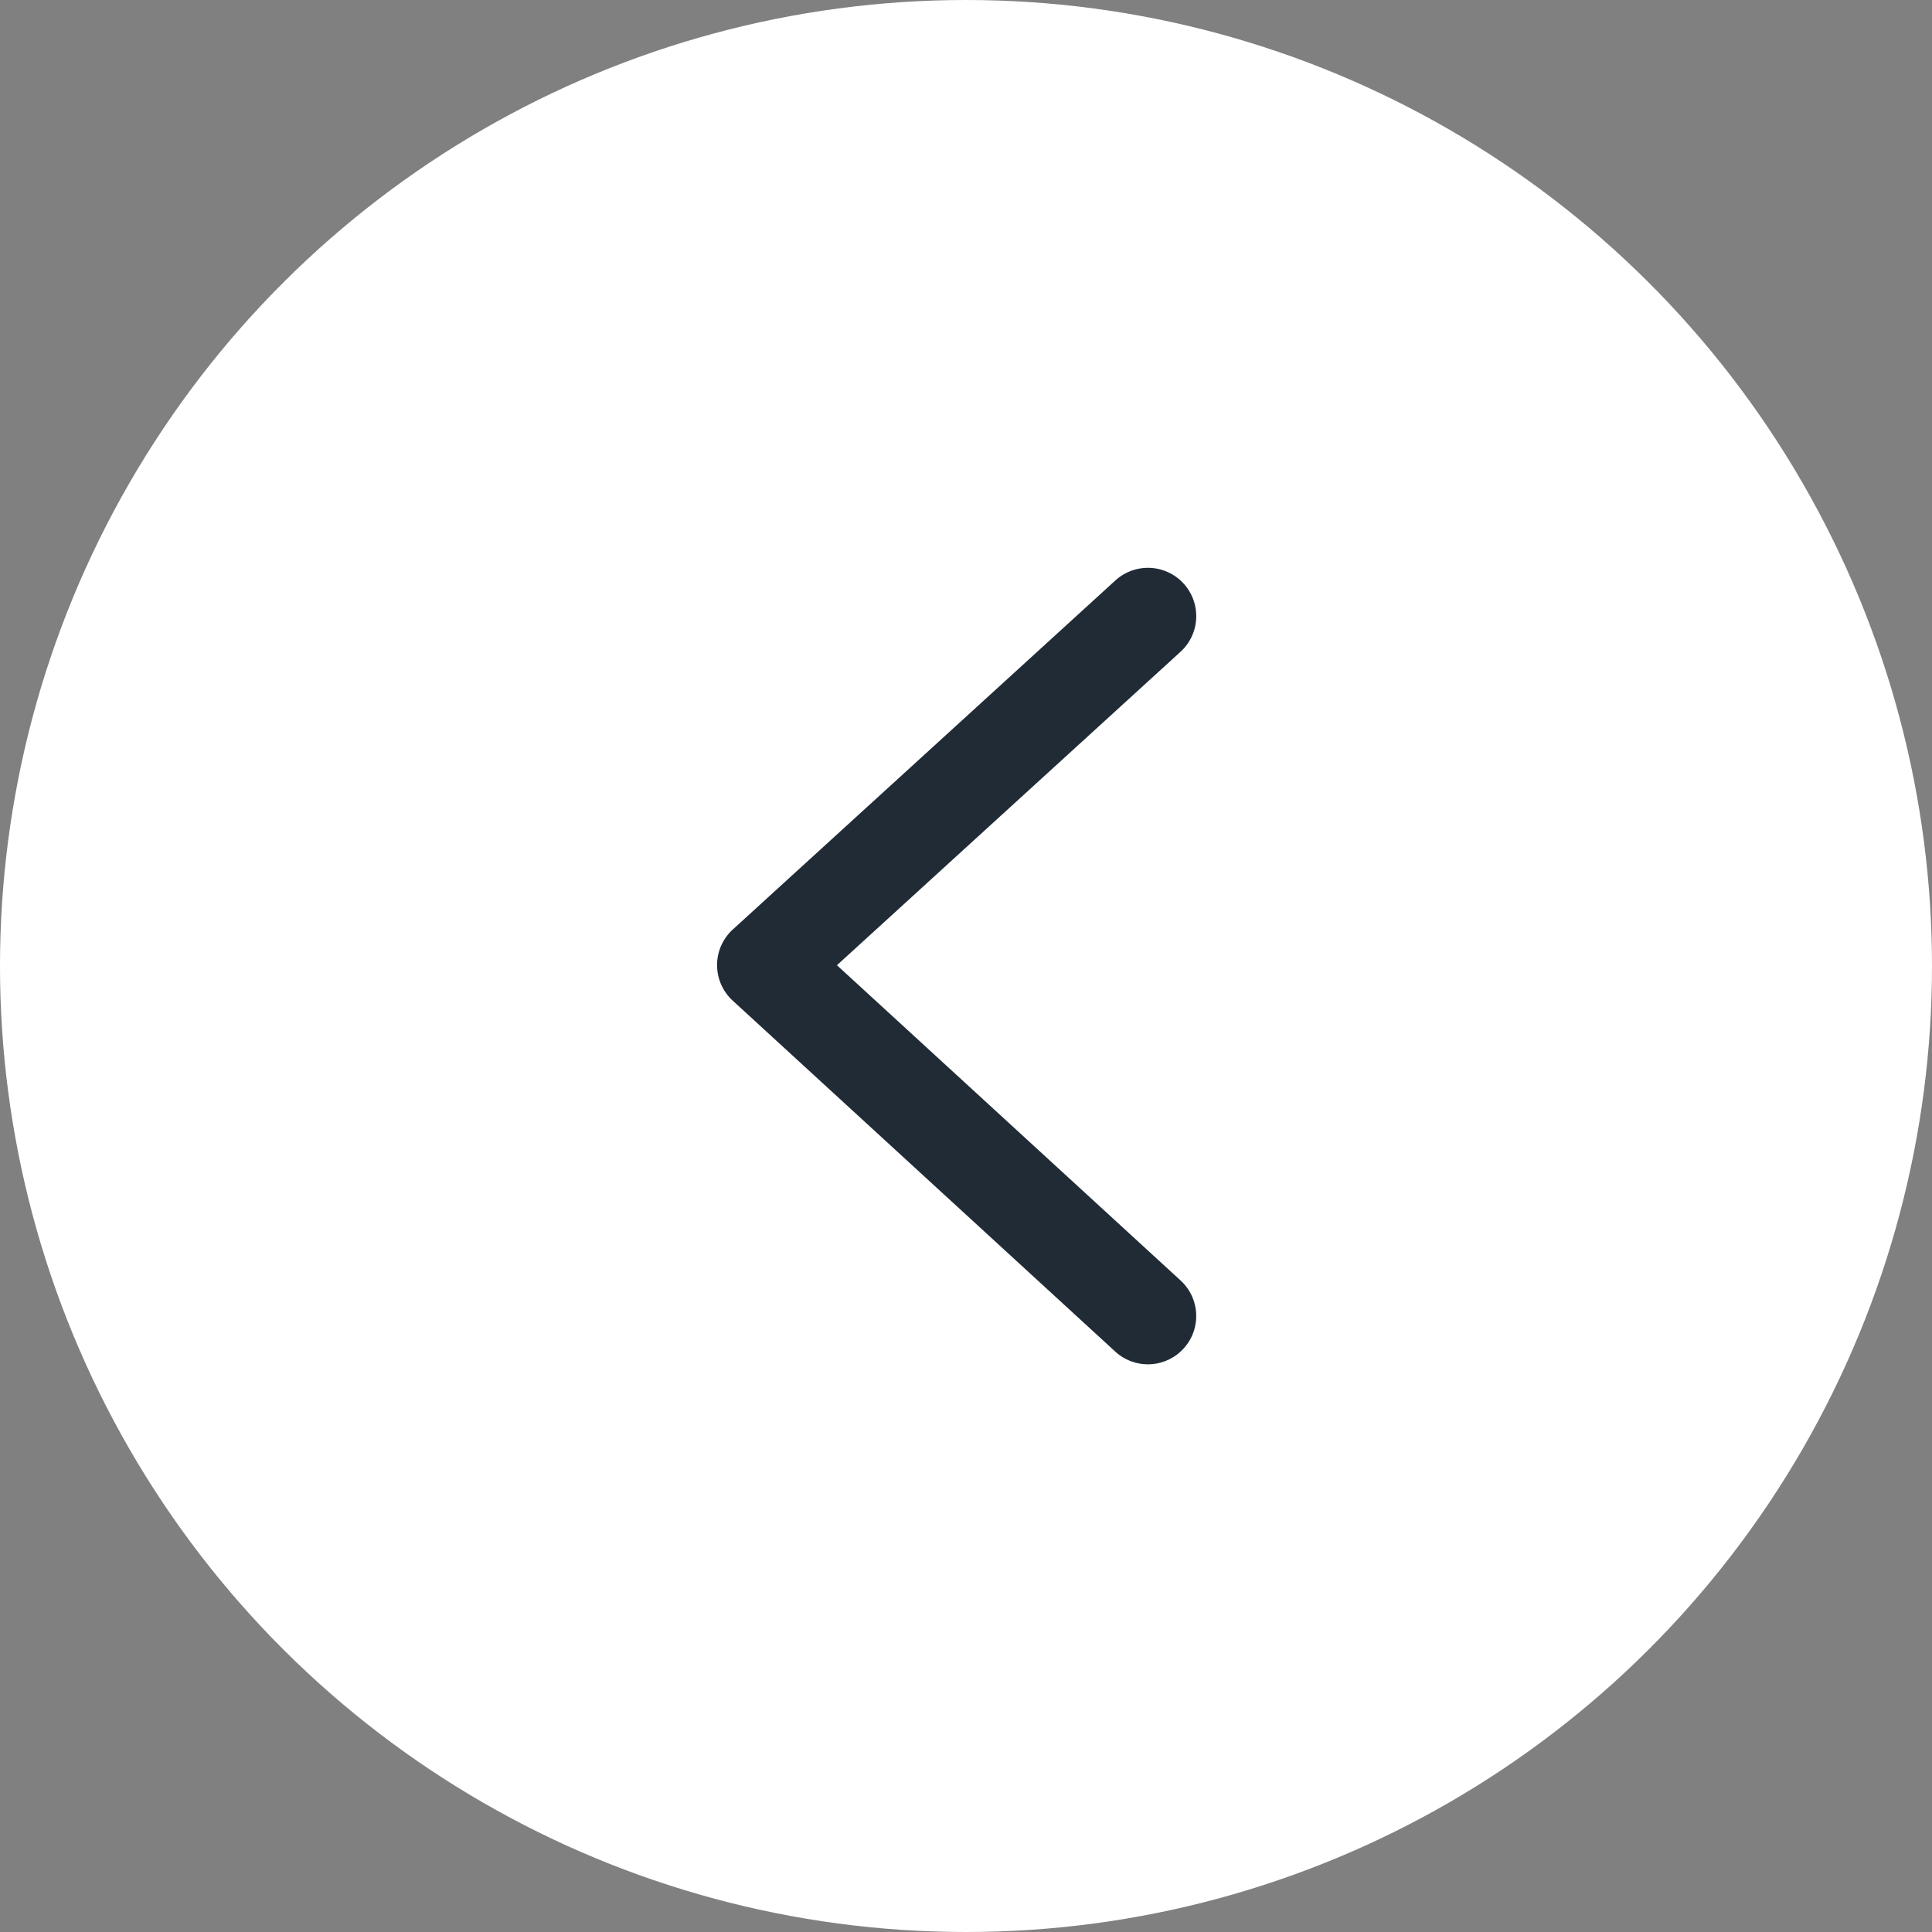 <svg xmlns="http://www.w3.org/2000/svg" width="50" height="50" viewBox="0 0 50 50"><rect x="0" y="0" width="50" height="50" fill="#808080" stroke="none"/><g id="Group_5" data-name="Group 5" transform="rotate(-90 -846 932)"><circle id="Ellipse_5" cx="25" cy="25" r="25" fill="#fff" data-name="Ellipse 5" transform="translate(36 1778)"/><path id="Path_5" fill="#212b36" d="M-435.532 1639.152a1.245 1.245 0 0 1-.845-.329 1.25 1.25 0 0 1-.076-1.766l9.082-9.9a1.25 1.25 0 0 1 .921-.405 1.25 1.25 0 0 1 .922.408l9.032 9.9a1.25 1.25 0 0 1-.081 1.766 1.25 1.25 0 0 1-1.766-.081l-8.111-8.891-8.159 8.894a1.247 1.247 0 0 1-.919.404Z" data-name="Path 5" transform="translate(487.474 169.806)"/></g></svg>